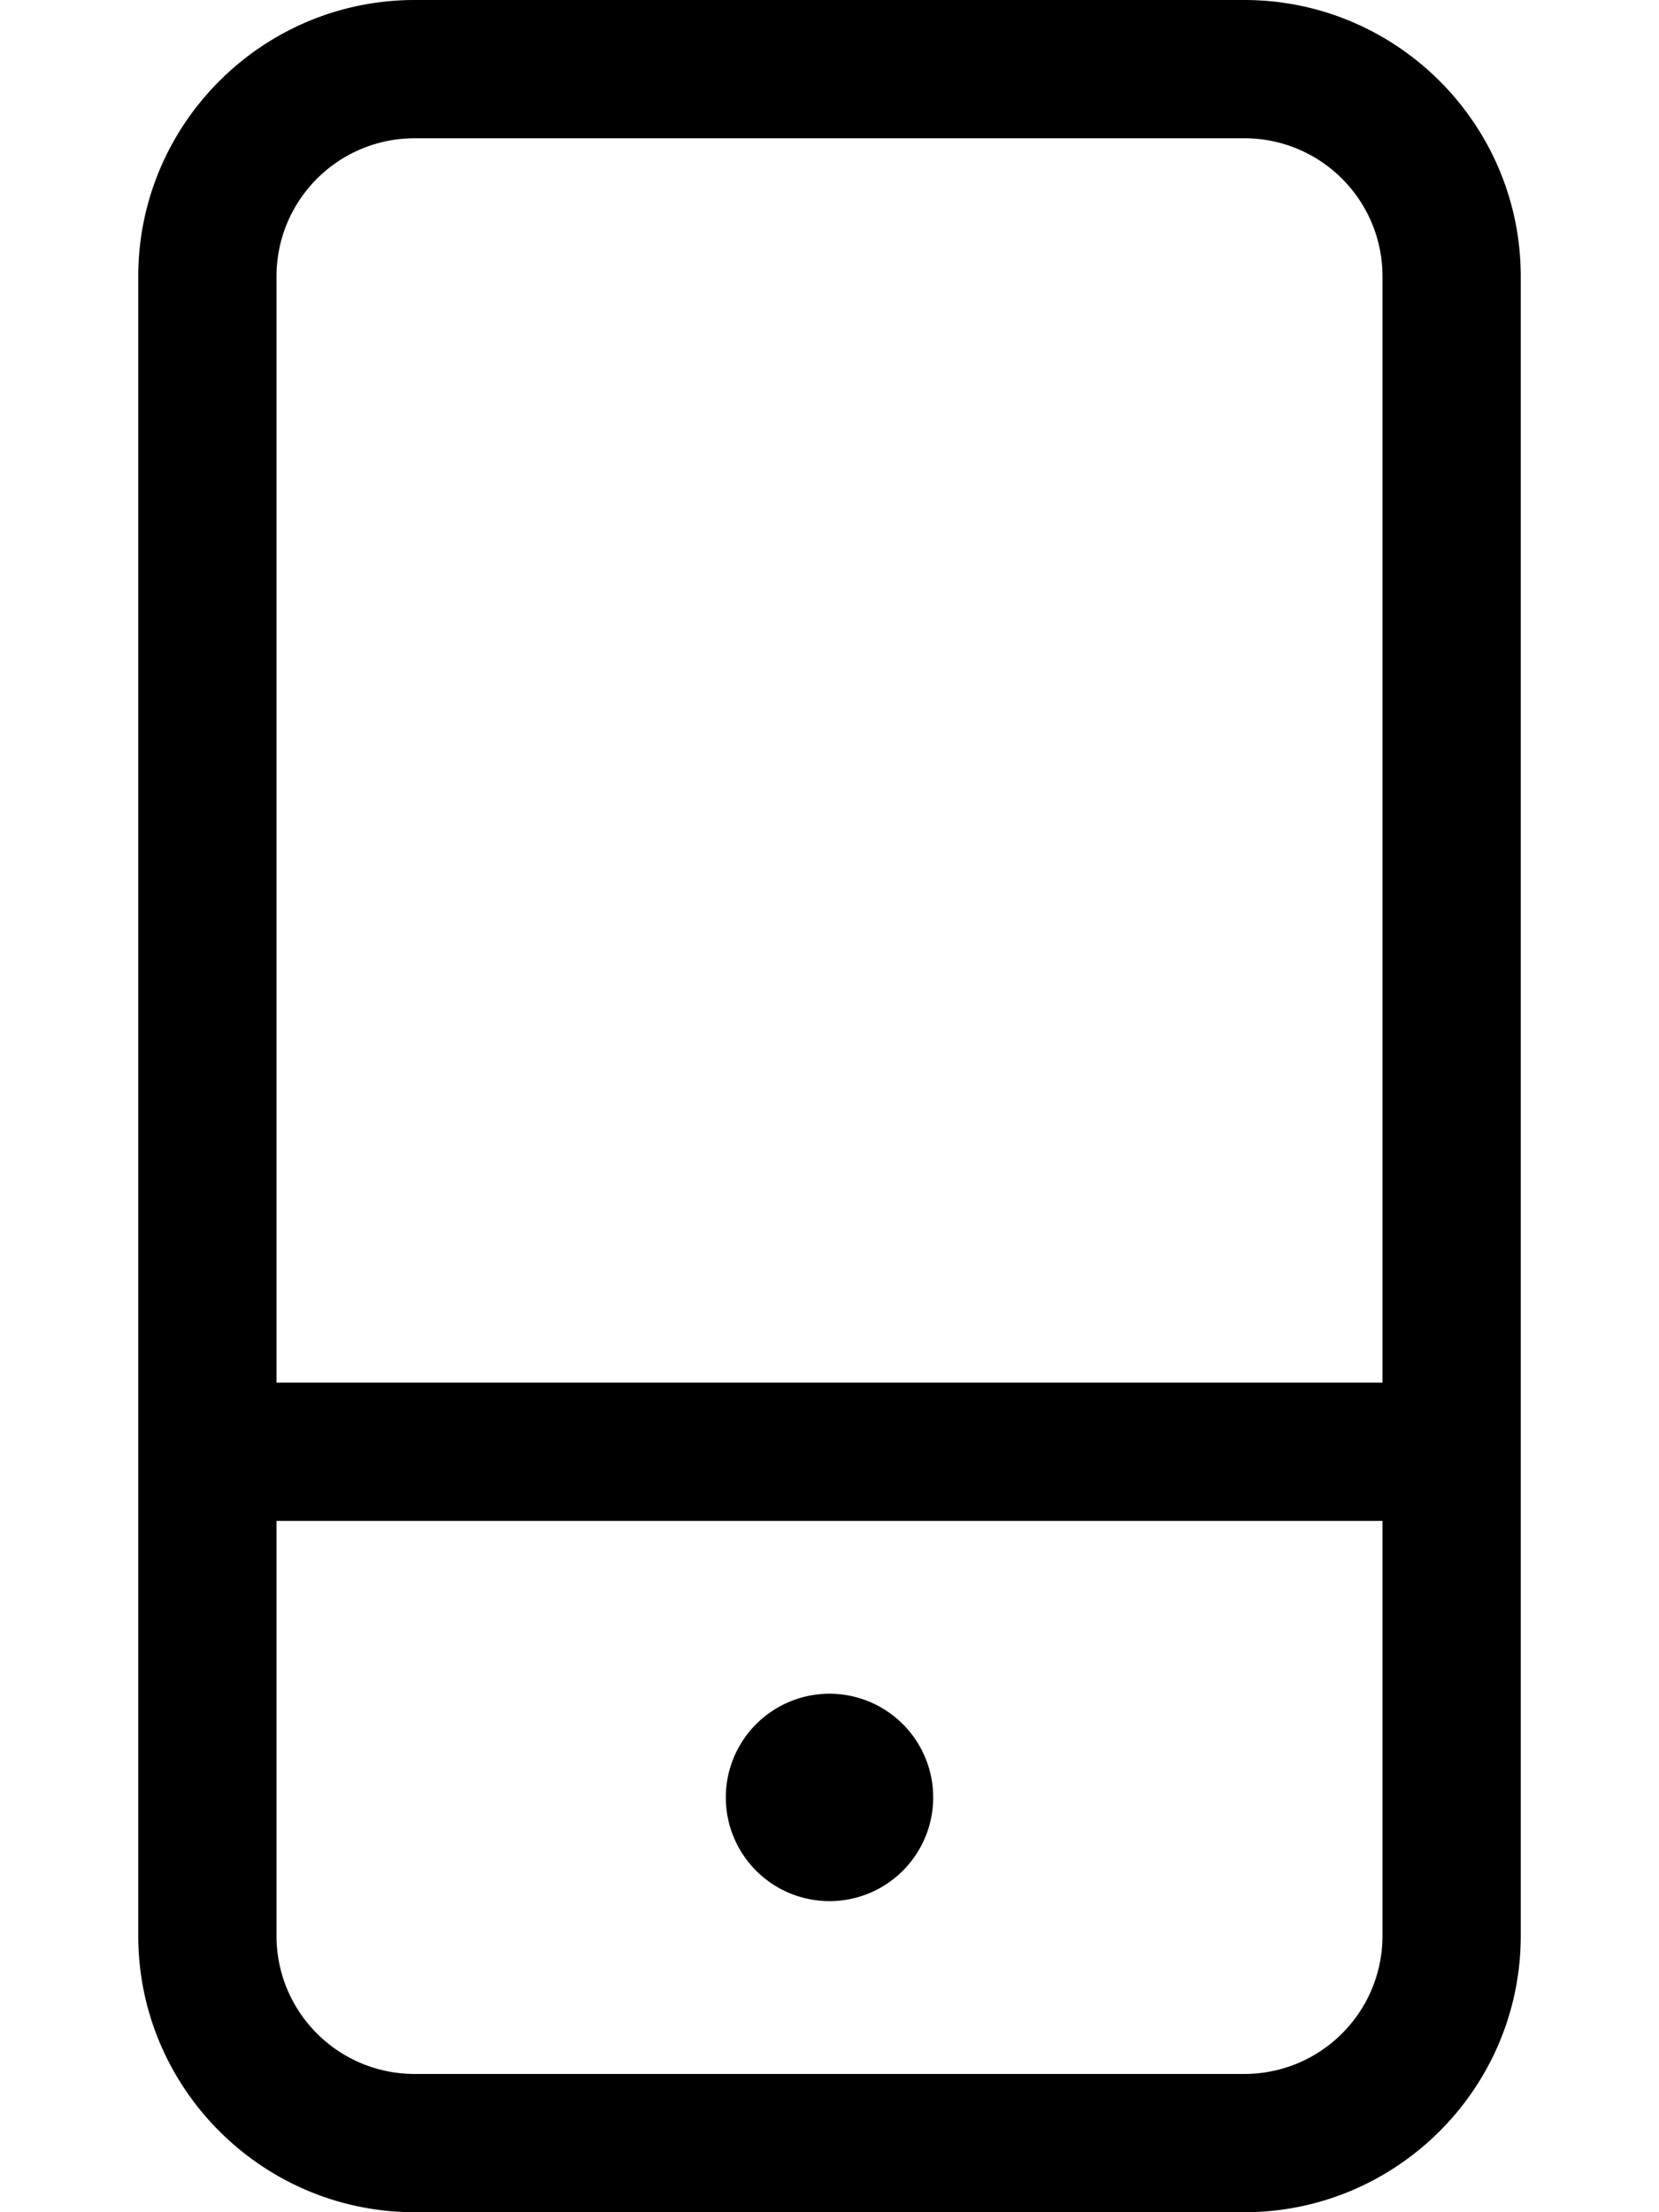 <svg xmlns="http://www.w3.org/2000/svg" viewBox="0 0 384 512"><!--! Font Awesome Pro 6.4.2 by @fontawesome - https://fontawesome.com License - https://fontawesome.com/license (Commercial License) Copyright 2023 Fonticons, Inc. --><path d="M288 32c17.7 0 32 14.3 32 32V320H64V64c0-17.7 14.3-32 32-32H288zm32 320v96c0 17.7-14.3 32-32 32H96c-17.7 0-32-14.3-32-32V352H320zM96 0C60.7 0 32 28.7 32 64V448c0 35.3 28.7 64 64 64H288c35.3 0 64-28.7 64-64V64c0-35.3-28.7-64-64-64H96zM216 416a24 24 0 1 0 -48 0 24 24 0 1 0 48 0z"/></svg>